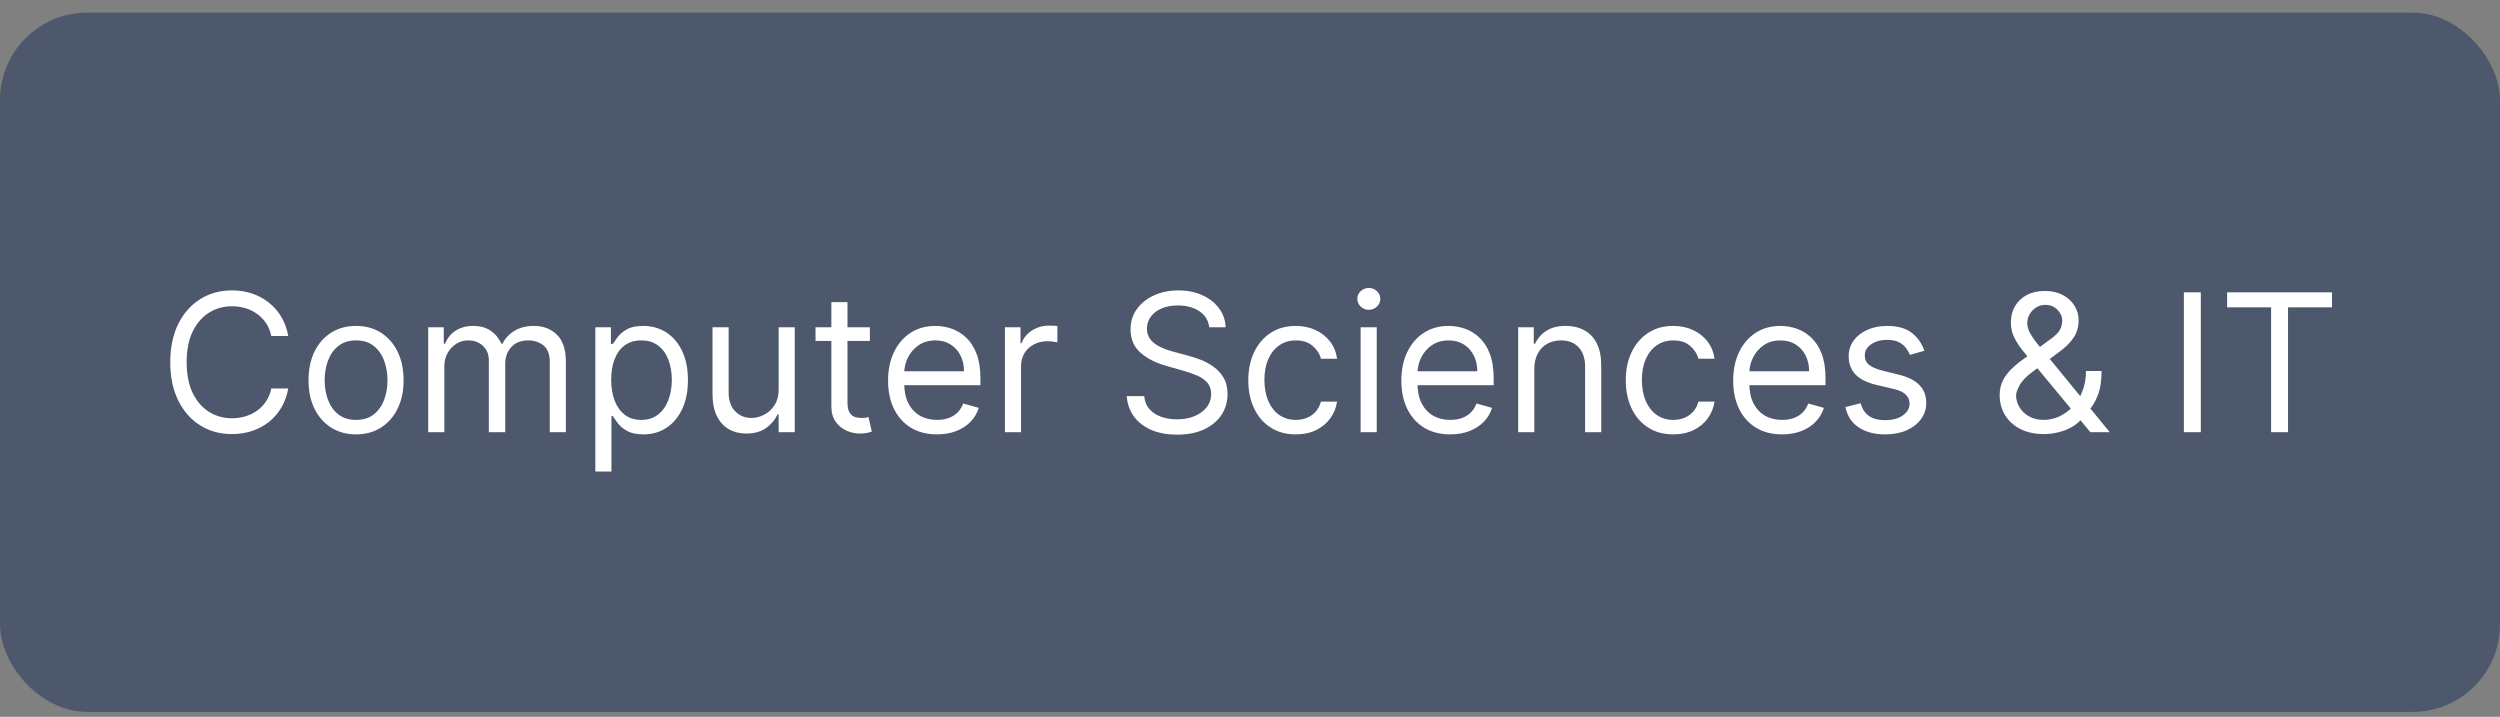 <svg width="143" height="41" viewBox="0 0 143 41" fill="none" xmlns="http://www.w3.org/2000/svg">
<rect x="0" y="0" width="143" height="41" fill="#808080" stroke="none"/>
<rect y="0.721" width="143" height="40" rx="5" fill="#4D586C"/>
<path d="M16.489 19.221H15.52C15.463 18.942 15.363 18.697 15.219 18.486C15.079 18.275 14.907 18.098 14.704 17.955C14.503 17.809 14.28 17.7 14.036 17.627C13.791 17.554 13.536 17.518 13.27 17.518C12.786 17.518 12.347 17.64 11.954 17.885C11.563 18.13 11.252 18.49 11.02 18.967C10.791 19.443 10.676 20.028 10.676 20.721C10.676 21.413 10.791 21.998 11.02 22.475C11.252 22.951 11.563 23.312 11.954 23.557C12.347 23.801 12.786 23.924 13.27 23.924C13.536 23.924 13.791 23.887 14.036 23.814C14.28 23.741 14.503 23.634 14.704 23.49C14.907 23.344 15.079 23.166 15.219 22.955C15.363 22.741 15.463 22.497 15.52 22.221H16.489C16.416 22.63 16.283 22.995 16.09 23.318C15.898 23.641 15.658 23.916 15.372 24.143C15.085 24.366 14.764 24.537 14.407 24.654C14.053 24.771 13.674 24.83 13.27 24.83C12.588 24.83 11.981 24.663 11.45 24.33C10.918 23.997 10.501 23.523 10.196 22.908C9.891 22.294 9.739 21.564 9.739 20.721C9.739 19.877 9.891 19.148 10.196 18.533C10.501 17.919 10.918 17.445 11.45 17.111C11.981 16.778 12.588 16.611 13.27 16.611C13.674 16.611 14.053 16.67 14.407 16.787C14.764 16.904 15.085 17.076 15.372 17.303C15.658 17.527 15.898 17.8 16.09 18.123C16.283 18.443 16.416 18.809 16.489 19.221ZM20.367 24.846C19.825 24.846 19.35 24.717 18.941 24.459C18.535 24.201 18.217 23.84 17.988 23.377C17.761 22.913 17.648 22.372 17.648 21.752C17.648 21.127 17.761 20.581 17.988 20.115C18.217 19.649 18.535 19.287 18.941 19.029C19.35 18.771 19.825 18.643 20.367 18.643C20.908 18.643 21.382 18.771 21.789 19.029C22.197 19.287 22.515 19.649 22.742 20.115C22.971 20.581 23.085 21.127 23.085 21.752C23.085 22.372 22.971 22.913 22.742 23.377C22.515 23.84 22.197 24.201 21.789 24.459C21.382 24.717 20.908 24.846 20.367 24.846ZM20.367 24.018C20.778 24.018 21.117 23.912 21.382 23.701C21.648 23.49 21.845 23.213 21.972 22.869C22.1 22.525 22.164 22.153 22.164 21.752C22.164 21.351 22.1 20.977 21.972 20.631C21.845 20.285 21.648 20.005 21.382 19.791C21.117 19.578 20.778 19.471 20.367 19.471C19.955 19.471 19.617 19.578 19.351 19.791C19.085 20.005 18.889 20.285 18.761 20.631C18.634 20.977 18.57 21.351 18.57 21.752C18.57 22.153 18.634 22.525 18.761 22.869C18.889 23.213 19.085 23.49 19.351 23.701C19.617 23.912 19.955 24.018 20.367 24.018ZM24.493 24.721V18.721H25.383V19.658H25.461C25.586 19.338 25.788 19.089 26.067 18.912C26.346 18.732 26.68 18.643 27.071 18.643C27.467 18.643 27.796 18.732 28.059 18.912C28.325 19.089 28.532 19.338 28.68 19.658H28.743C28.896 19.348 29.127 19.102 29.434 18.92C29.741 18.735 30.11 18.643 30.54 18.643C31.076 18.643 31.515 18.811 31.856 19.146C32.197 19.48 32.368 19.999 32.368 20.705V24.721H31.446V20.705C31.446 20.262 31.325 19.946 31.082 19.756C30.84 19.566 30.555 19.471 30.227 19.471C29.805 19.471 29.478 19.598 29.247 19.854C29.015 20.106 28.899 20.426 28.899 20.814V24.721H27.961V20.611C27.961 20.27 27.851 19.995 27.629 19.787C27.408 19.576 27.123 19.471 26.774 19.471C26.534 19.471 26.31 19.535 26.102 19.662C25.896 19.79 25.73 19.967 25.602 20.193C25.477 20.417 25.415 20.676 25.415 20.971V24.721H24.493ZM34.053 26.971V18.721H34.944V19.674H35.053C35.121 19.57 35.215 19.437 35.334 19.275C35.457 19.111 35.631 18.965 35.858 18.838C36.087 18.708 36.397 18.643 36.788 18.643C37.293 18.643 37.738 18.769 38.123 19.021C38.509 19.274 38.81 19.632 39.026 20.096C39.242 20.559 39.35 21.106 39.35 21.736C39.35 22.372 39.242 22.922 39.026 23.389C38.81 23.852 38.51 24.212 38.127 24.467C37.745 24.719 37.303 24.846 36.803 24.846C36.418 24.846 36.109 24.782 35.877 24.654C35.646 24.524 35.467 24.377 35.342 24.213C35.217 24.046 35.121 23.908 35.053 23.799H34.975V26.971H34.053ZM34.959 21.721C34.959 22.174 35.026 22.574 35.159 22.92C35.291 23.264 35.486 23.533 35.741 23.729C35.996 23.921 36.308 24.018 36.678 24.018C37.064 24.018 37.385 23.916 37.643 23.713C37.904 23.507 38.099 23.231 38.229 22.885C38.362 22.536 38.428 22.148 38.428 21.721C38.428 21.299 38.363 20.919 38.233 20.58C38.105 20.239 37.911 19.969 37.651 19.771C37.393 19.571 37.069 19.471 36.678 19.471C36.303 19.471 35.988 19.566 35.733 19.756C35.478 19.943 35.285 20.206 35.155 20.545C35.025 20.881 34.959 21.273 34.959 21.721ZM44.538 22.268V18.721H45.459V24.721H44.538V23.705H44.475C44.334 24.01 44.116 24.269 43.819 24.482C43.522 24.693 43.147 24.799 42.694 24.799C42.319 24.799 41.986 24.717 41.694 24.553C41.402 24.386 41.173 24.136 41.006 23.803C40.84 23.467 40.756 23.044 40.756 22.533V18.721H41.678V22.471C41.678 22.908 41.801 23.257 42.045 23.518C42.293 23.778 42.608 23.908 42.991 23.908C43.22 23.908 43.453 23.85 43.69 23.732C43.929 23.615 44.13 23.436 44.291 23.193C44.456 22.951 44.538 22.643 44.538 22.268ZM49.757 18.721V19.502H46.648V18.721H49.757ZM47.554 17.283H48.476V23.002C48.476 23.262 48.514 23.458 48.589 23.588C48.667 23.715 48.766 23.801 48.886 23.846C49.009 23.887 49.138 23.908 49.273 23.908C49.374 23.908 49.458 23.903 49.523 23.893C49.588 23.88 49.64 23.869 49.679 23.861L49.867 24.689C49.804 24.713 49.717 24.736 49.605 24.76C49.493 24.786 49.351 24.799 49.179 24.799C48.919 24.799 48.664 24.743 48.414 24.631C48.166 24.519 47.96 24.348 47.796 24.119C47.635 23.89 47.554 23.601 47.554 23.252V17.283ZM53.595 24.846C53.017 24.846 52.518 24.718 52.099 24.463C51.682 24.205 51.361 23.846 51.134 23.385C50.91 22.921 50.798 22.382 50.798 21.768C50.798 21.153 50.91 20.611 51.134 20.143C51.361 19.671 51.676 19.304 52.08 19.041C52.486 18.775 52.96 18.643 53.502 18.643C53.814 18.643 54.123 18.695 54.427 18.799C54.732 18.903 55.009 19.072 55.259 19.307C55.509 19.538 55.709 19.846 55.857 20.229C56.005 20.611 56.08 21.083 56.08 21.643V22.033H51.455V21.236H55.142C55.142 20.898 55.074 20.596 54.939 20.33C54.806 20.064 54.616 19.855 54.369 19.701C54.124 19.547 53.835 19.471 53.502 19.471C53.134 19.471 52.817 19.562 52.548 19.744C52.283 19.924 52.078 20.158 51.935 20.447C51.792 20.736 51.72 21.046 51.72 21.377V21.908C51.72 22.361 51.798 22.745 51.955 23.061C52.113 23.373 52.334 23.611 52.615 23.775C52.896 23.937 53.223 24.018 53.595 24.018C53.837 24.018 54.056 23.984 54.252 23.916C54.449 23.846 54.62 23.741 54.763 23.604C54.906 23.463 55.017 23.288 55.095 23.08L55.986 23.33C55.892 23.632 55.734 23.898 55.513 24.127C55.292 24.354 55.018 24.531 54.693 24.658C54.367 24.783 54.002 24.846 53.595 24.846ZM57.482 24.721V18.721H58.373V19.627H58.435C58.544 19.33 58.742 19.089 59.029 18.904C59.315 18.719 59.638 18.627 59.998 18.627C60.065 18.627 60.15 18.628 60.252 18.631C60.353 18.634 60.43 18.637 60.482 18.643V19.58C60.451 19.572 60.379 19.561 60.267 19.545C60.158 19.527 60.042 19.518 59.919 19.518C59.628 19.518 59.367 19.579 59.138 19.701C58.912 19.821 58.732 19.988 58.599 20.201C58.469 20.412 58.404 20.653 58.404 20.924V24.721H57.482ZM69.168 18.721C69.122 18.325 68.931 18.018 68.598 17.799C68.265 17.58 67.856 17.471 67.372 17.471C67.017 17.471 66.707 17.528 66.442 17.643C66.179 17.757 65.973 17.915 65.825 18.115C65.679 18.316 65.606 18.544 65.606 18.799C65.606 19.012 65.657 19.196 65.758 19.35C65.862 19.501 65.995 19.627 66.157 19.729C66.318 19.828 66.487 19.91 66.665 19.975C66.842 20.037 67.004 20.088 67.153 20.127L67.965 20.346C68.174 20.4 68.405 20.476 68.661 20.572C68.918 20.669 69.165 20.8 69.399 20.967C69.636 21.131 69.831 21.342 69.985 21.6C70.138 21.857 70.215 22.174 70.215 22.549C70.215 22.981 70.102 23.372 69.876 23.721C69.651 24.07 69.323 24.347 68.891 24.553C68.461 24.759 67.939 24.861 67.325 24.861C66.752 24.861 66.256 24.769 65.836 24.584C65.42 24.399 65.092 24.141 64.852 23.811C64.615 23.48 64.481 23.096 64.45 22.658H65.45C65.476 22.96 65.577 23.21 65.754 23.408C65.934 23.604 66.161 23.749 66.434 23.846C66.71 23.939 67.007 23.986 67.325 23.986C67.695 23.986 68.026 23.926 68.321 23.807C68.615 23.684 68.848 23.515 69.02 23.299C69.192 23.08 69.278 22.825 69.278 22.533C69.278 22.268 69.204 22.051 69.055 21.885C68.907 21.718 68.711 21.583 68.469 21.479C68.227 21.374 67.965 21.283 67.684 21.205L66.7 20.924C66.075 20.744 65.58 20.488 65.215 20.154C64.851 19.821 64.668 19.385 64.668 18.846C64.668 18.398 64.79 18.007 65.032 17.674C65.276 17.338 65.605 17.078 66.016 16.893C66.43 16.705 66.892 16.611 67.403 16.611C67.918 16.611 68.377 16.704 68.778 16.889C69.179 17.071 69.497 17.321 69.731 17.639C69.968 17.956 70.093 18.317 70.106 18.721H69.168ZM74.121 24.846C73.558 24.846 73.074 24.713 72.668 24.447C72.261 24.182 71.949 23.816 71.73 23.35C71.511 22.884 71.402 22.351 71.402 21.752C71.402 21.143 71.514 20.605 71.738 20.139C71.964 19.67 72.279 19.304 72.683 19.041C73.089 18.775 73.563 18.643 74.105 18.643C74.527 18.643 74.907 18.721 75.246 18.877C75.584 19.033 75.862 19.252 76.078 19.533C76.294 19.814 76.428 20.143 76.48 20.518H75.558C75.488 20.244 75.332 20.002 75.089 19.791C74.85 19.578 74.527 19.471 74.121 19.471C73.761 19.471 73.446 19.564 73.175 19.752C72.907 19.937 72.697 20.199 72.546 20.537C72.398 20.873 72.324 21.268 72.324 21.721C72.324 22.184 72.397 22.588 72.543 22.932C72.691 23.275 72.899 23.542 73.168 23.732C73.438 23.922 73.756 24.018 74.121 24.018C74.36 24.018 74.578 23.976 74.773 23.893C74.968 23.809 75.134 23.689 75.269 23.533C75.404 23.377 75.501 23.189 75.558 22.971H76.48C76.428 23.325 76.299 23.644 76.093 23.928C75.89 24.209 75.621 24.433 75.285 24.6C74.951 24.764 74.563 24.846 74.121 24.846ZM77.828 24.721V18.721H78.749V24.721H77.828ZM78.296 17.721C78.117 17.721 77.962 17.66 77.832 17.537C77.704 17.415 77.64 17.268 77.64 17.096C77.64 16.924 77.704 16.777 77.832 16.654C77.962 16.532 78.117 16.471 78.296 16.471C78.476 16.471 78.63 16.532 78.757 16.654C78.888 16.777 78.953 16.924 78.953 17.096C78.953 17.268 78.888 17.415 78.757 17.537C78.63 17.66 78.476 17.721 78.296 17.721ZM82.954 24.846C82.376 24.846 81.877 24.718 81.457 24.463C81.041 24.205 80.719 23.846 80.493 23.385C80.269 22.921 80.157 22.382 80.157 21.768C80.157 21.153 80.269 20.611 80.493 20.143C80.719 19.671 81.034 19.304 81.438 19.041C81.844 18.775 82.318 18.643 82.86 18.643C83.172 18.643 83.481 18.695 83.786 18.799C84.09 18.903 84.368 19.072 84.618 19.307C84.868 19.538 85.067 19.846 85.215 20.229C85.364 20.611 85.438 21.083 85.438 21.643V22.033H80.813V21.236H84.501C84.501 20.898 84.433 20.596 84.297 20.33C84.165 20.064 83.974 19.855 83.727 19.701C83.482 19.547 83.193 19.471 82.86 19.471C82.493 19.471 82.175 19.562 81.907 19.744C81.641 19.924 81.437 20.158 81.293 20.447C81.15 20.736 81.079 21.046 81.079 21.377V21.908C81.079 22.361 81.157 22.745 81.313 23.061C81.472 23.373 81.692 23.611 81.973 23.775C82.254 23.937 82.581 24.018 82.954 24.018C83.196 24.018 83.415 23.984 83.61 23.916C83.808 23.846 83.978 23.741 84.122 23.604C84.265 23.463 84.376 23.288 84.454 23.08L85.344 23.33C85.251 23.632 85.093 23.898 84.872 24.127C84.65 24.354 84.377 24.531 84.051 24.658C83.726 24.783 83.36 24.846 82.954 24.846ZM87.762 21.111V24.721H86.84V18.721H87.731V19.658H87.809C87.95 19.354 88.163 19.109 88.45 18.924C88.736 18.736 89.106 18.643 89.559 18.643C89.965 18.643 90.321 18.726 90.626 18.893C90.93 19.057 91.167 19.307 91.336 19.643C91.506 19.976 91.59 20.398 91.59 20.908V24.721H90.668V20.971C90.668 20.499 90.546 20.132 90.301 19.869C90.056 19.604 89.721 19.471 89.293 19.471C88.999 19.471 88.736 19.535 88.504 19.662C88.275 19.79 88.094 19.976 87.961 20.221C87.829 20.465 87.762 20.762 87.762 21.111ZM95.712 24.846C95.15 24.846 94.665 24.713 94.259 24.447C93.853 24.182 93.54 23.816 93.322 23.35C93.103 22.884 92.994 22.351 92.994 21.752C92.994 21.143 93.106 20.605 93.33 20.139C93.556 19.67 93.871 19.304 94.275 19.041C94.681 18.775 95.155 18.643 95.697 18.643C96.119 18.643 96.499 18.721 96.837 18.877C97.176 19.033 97.453 19.252 97.669 19.533C97.886 19.814 98.02 20.143 98.072 20.518H97.15C97.08 20.244 96.923 20.002 96.681 19.791C96.442 19.578 96.119 19.471 95.712 19.471C95.353 19.471 95.038 19.564 94.767 19.752C94.499 19.937 94.289 20.199 94.138 20.537C93.99 20.873 93.915 21.268 93.915 21.721C93.915 22.184 93.988 22.588 94.134 22.932C94.283 23.275 94.491 23.542 94.759 23.732C95.03 23.922 95.348 24.018 95.712 24.018C95.952 24.018 96.169 23.976 96.365 23.893C96.56 23.809 96.725 23.689 96.861 23.533C96.996 23.377 97.093 23.189 97.15 22.971H98.072C98.02 23.325 97.891 23.644 97.685 23.928C97.482 24.209 97.212 24.433 96.876 24.6C96.543 24.764 96.155 24.846 95.712 24.846ZM101.935 24.846C101.357 24.846 100.858 24.718 100.439 24.463C100.022 24.205 99.701 23.846 99.474 23.385C99.25 22.921 99.138 22.382 99.138 21.768C99.138 21.153 99.25 20.611 99.474 20.143C99.701 19.671 100.016 19.304 100.419 19.041C100.826 18.775 101.3 18.643 101.841 18.643C102.154 18.643 102.462 18.695 102.767 18.799C103.072 18.903 103.349 19.072 103.599 19.307C103.849 19.538 104.048 19.846 104.197 20.229C104.345 20.611 104.419 21.083 104.419 21.643V22.033H99.794V21.236H103.482C103.482 20.898 103.414 20.596 103.279 20.33C103.146 20.064 102.956 19.855 102.708 19.701C102.464 19.547 102.175 19.471 101.841 19.471C101.474 19.471 101.156 19.562 100.888 19.744C100.623 19.924 100.418 20.158 100.275 20.447C100.132 20.736 100.06 21.046 100.06 21.377V21.908C100.06 22.361 100.138 22.745 100.294 23.061C100.453 23.373 100.673 23.611 100.955 23.775C101.236 23.937 101.563 24.018 101.935 24.018C102.177 24.018 102.396 23.984 102.591 23.916C102.789 23.846 102.96 23.741 103.103 23.604C103.246 23.463 103.357 23.288 103.435 23.08L104.326 23.33C104.232 23.632 104.074 23.898 103.853 24.127C103.632 24.354 103.358 24.531 103.033 24.658C102.707 24.783 102.341 24.846 101.935 24.846ZM110.072 20.064L109.244 20.299C109.192 20.161 109.115 20.027 109.013 19.896C108.914 19.764 108.779 19.654 108.607 19.568C108.435 19.482 108.215 19.439 107.947 19.439C107.58 19.439 107.274 19.524 107.029 19.693C106.787 19.86 106.666 20.072 106.666 20.33C106.666 20.559 106.749 20.74 106.916 20.873C107.082 21.006 107.343 21.116 107.697 21.205L108.587 21.424C109.124 21.554 109.524 21.753 109.787 22.021C110.05 22.287 110.181 22.63 110.181 23.049C110.181 23.393 110.082 23.7 109.884 23.971C109.689 24.241 109.416 24.455 109.064 24.611C108.712 24.768 108.304 24.846 107.837 24.846C107.225 24.846 106.719 24.713 106.318 24.447C105.917 24.182 105.663 23.794 105.556 23.283L106.431 23.064C106.514 23.387 106.672 23.63 106.904 23.791C107.138 23.953 107.444 24.033 107.822 24.033C108.251 24.033 108.593 23.942 108.845 23.76C109.1 23.575 109.228 23.354 109.228 23.096C109.228 22.887 109.155 22.713 109.009 22.572C108.863 22.429 108.639 22.322 108.337 22.252L107.337 22.018C106.788 21.887 106.384 21.686 106.126 21.412C105.871 21.136 105.744 20.791 105.744 20.377C105.744 20.038 105.839 19.739 106.029 19.479C106.222 19.218 106.483 19.014 106.814 18.865C107.147 18.717 107.525 18.643 107.947 18.643C108.541 18.643 109.007 18.773 109.345 19.033C109.686 19.294 109.929 19.637 110.072 20.064ZM116.928 24.83C116.402 24.83 115.949 24.734 115.569 24.541C115.189 24.348 114.896 24.084 114.69 23.748C114.484 23.412 114.381 23.028 114.381 22.596C114.381 22.262 114.452 21.967 114.592 21.709C114.736 21.449 114.932 21.208 115.182 20.986C115.435 20.762 115.725 20.538 116.053 20.314L117.209 19.455C117.436 19.307 117.617 19.148 117.752 18.979C117.89 18.809 117.959 18.588 117.959 18.314C117.959 18.111 117.87 17.915 117.69 17.725C117.513 17.535 117.28 17.439 116.991 17.439C116.788 17.439 116.608 17.491 116.452 17.596C116.298 17.697 116.177 17.828 116.088 17.986C116.002 18.143 115.959 18.304 115.959 18.471C115.959 18.658 116.01 18.848 116.112 19.041C116.216 19.231 116.347 19.426 116.506 19.627C116.668 19.825 116.834 20.028 117.006 20.236L120.678 24.721H119.569L116.538 21.064C116.256 20.726 116.001 20.419 115.772 20.143C115.543 19.866 115.361 19.594 115.225 19.326C115.09 19.058 115.022 18.768 115.022 18.455C115.022 18.096 115.101 17.781 115.26 17.51C115.422 17.236 115.647 17.024 115.936 16.873C116.228 16.719 116.569 16.643 116.959 16.643C117.361 16.643 117.706 16.721 117.995 16.877C118.284 17.031 118.506 17.235 118.663 17.49C118.819 17.743 118.897 18.018 118.897 18.314C118.897 18.697 118.802 19.029 118.612 19.311C118.422 19.592 118.163 19.854 117.834 20.096L116.241 21.283C115.881 21.549 115.638 21.807 115.51 22.057C115.383 22.307 115.319 22.486 115.319 22.596C115.319 22.846 115.384 23.079 115.514 23.295C115.644 23.511 115.828 23.686 116.065 23.818C116.302 23.951 116.579 24.018 116.897 24.018C117.199 24.018 117.493 23.954 117.78 23.826C118.066 23.696 118.325 23.509 118.557 23.264C118.792 23.019 118.976 22.725 119.112 22.381C119.25 22.037 119.319 21.65 119.319 21.221H120.209C120.209 21.752 120.148 22.186 120.026 22.521C119.903 22.857 119.765 23.12 119.612 23.311C119.458 23.501 119.334 23.643 119.241 23.736C119.209 23.775 119.181 23.814 119.155 23.854C119.129 23.893 119.1 23.932 119.069 23.971C118.811 24.26 118.486 24.476 118.092 24.619C117.699 24.76 117.311 24.83 116.928 24.83ZM125.886 16.721V24.721H124.917V16.721H125.886ZM127.391 17.58V16.721H133.391V17.58H130.875V24.721H129.907V17.58H127.391Z" fill="white"/>
</svg>
